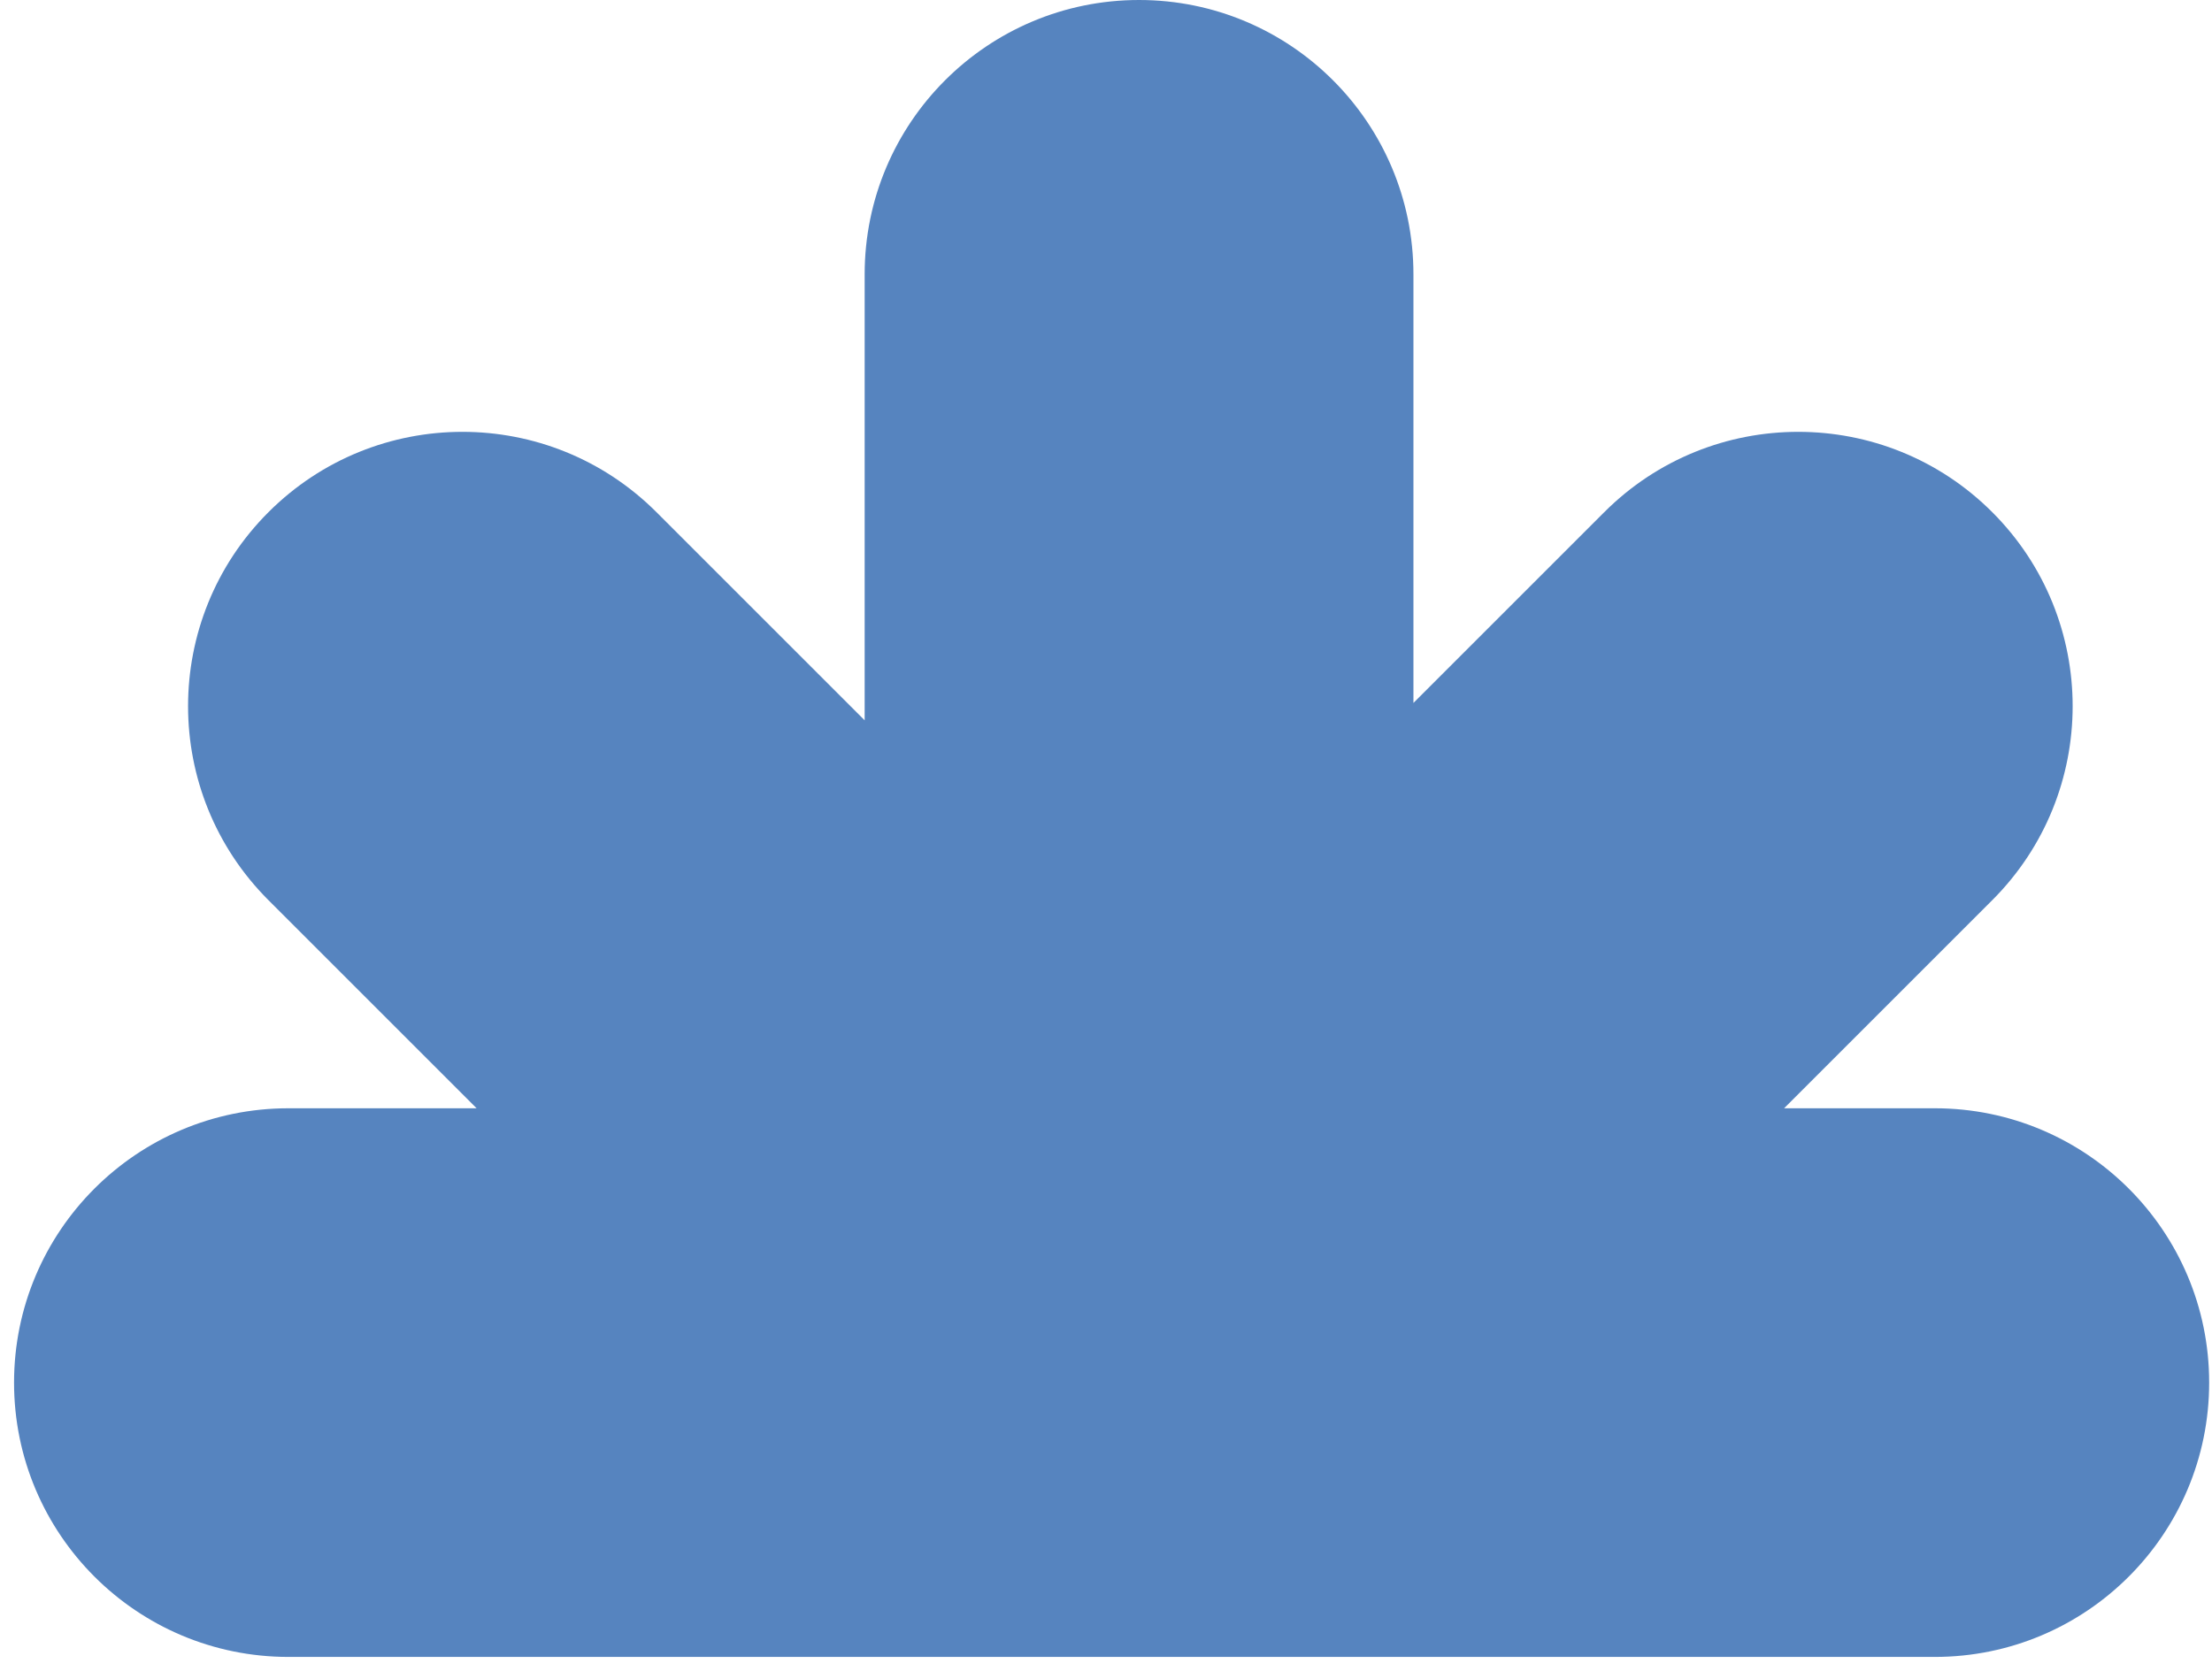 <svg xmlns="http://www.w3.org/2000/svg" width="131" height="99" viewBox="0 0 131 99" fill="none"><path fill-rule="evenodd" clip-rule="evenodd" d="M15.897 53.321L28.226 65.65H17.082C8.107 65.65 0.832 72.925 0.832 81.9C0.832 90.875 8.107 98.15 17.082 98.15L114.582 98.15C123.557 98.15 130.832 90.875 130.832 81.9C130.832 72.925 123.557 65.65 114.582 65.65H105.659L117.988 53.321C124.334 46.975 124.334 36.687 117.988 30.34C111.642 23.994 101.353 23.994 95.007 30.34L83.707 41.64L83.707 16.25C83.707 7.275 76.432 1.26631e-06 67.457 0C58.482 -1.24898e-06 51.207 7.275 51.207 16.25L51.207 42.669L38.878 30.34C32.532 23.994 22.244 23.994 15.898 30.34C9.551 36.687 9.551 46.975 15.897 53.321Z" fill="#5684BF"></path></svg>